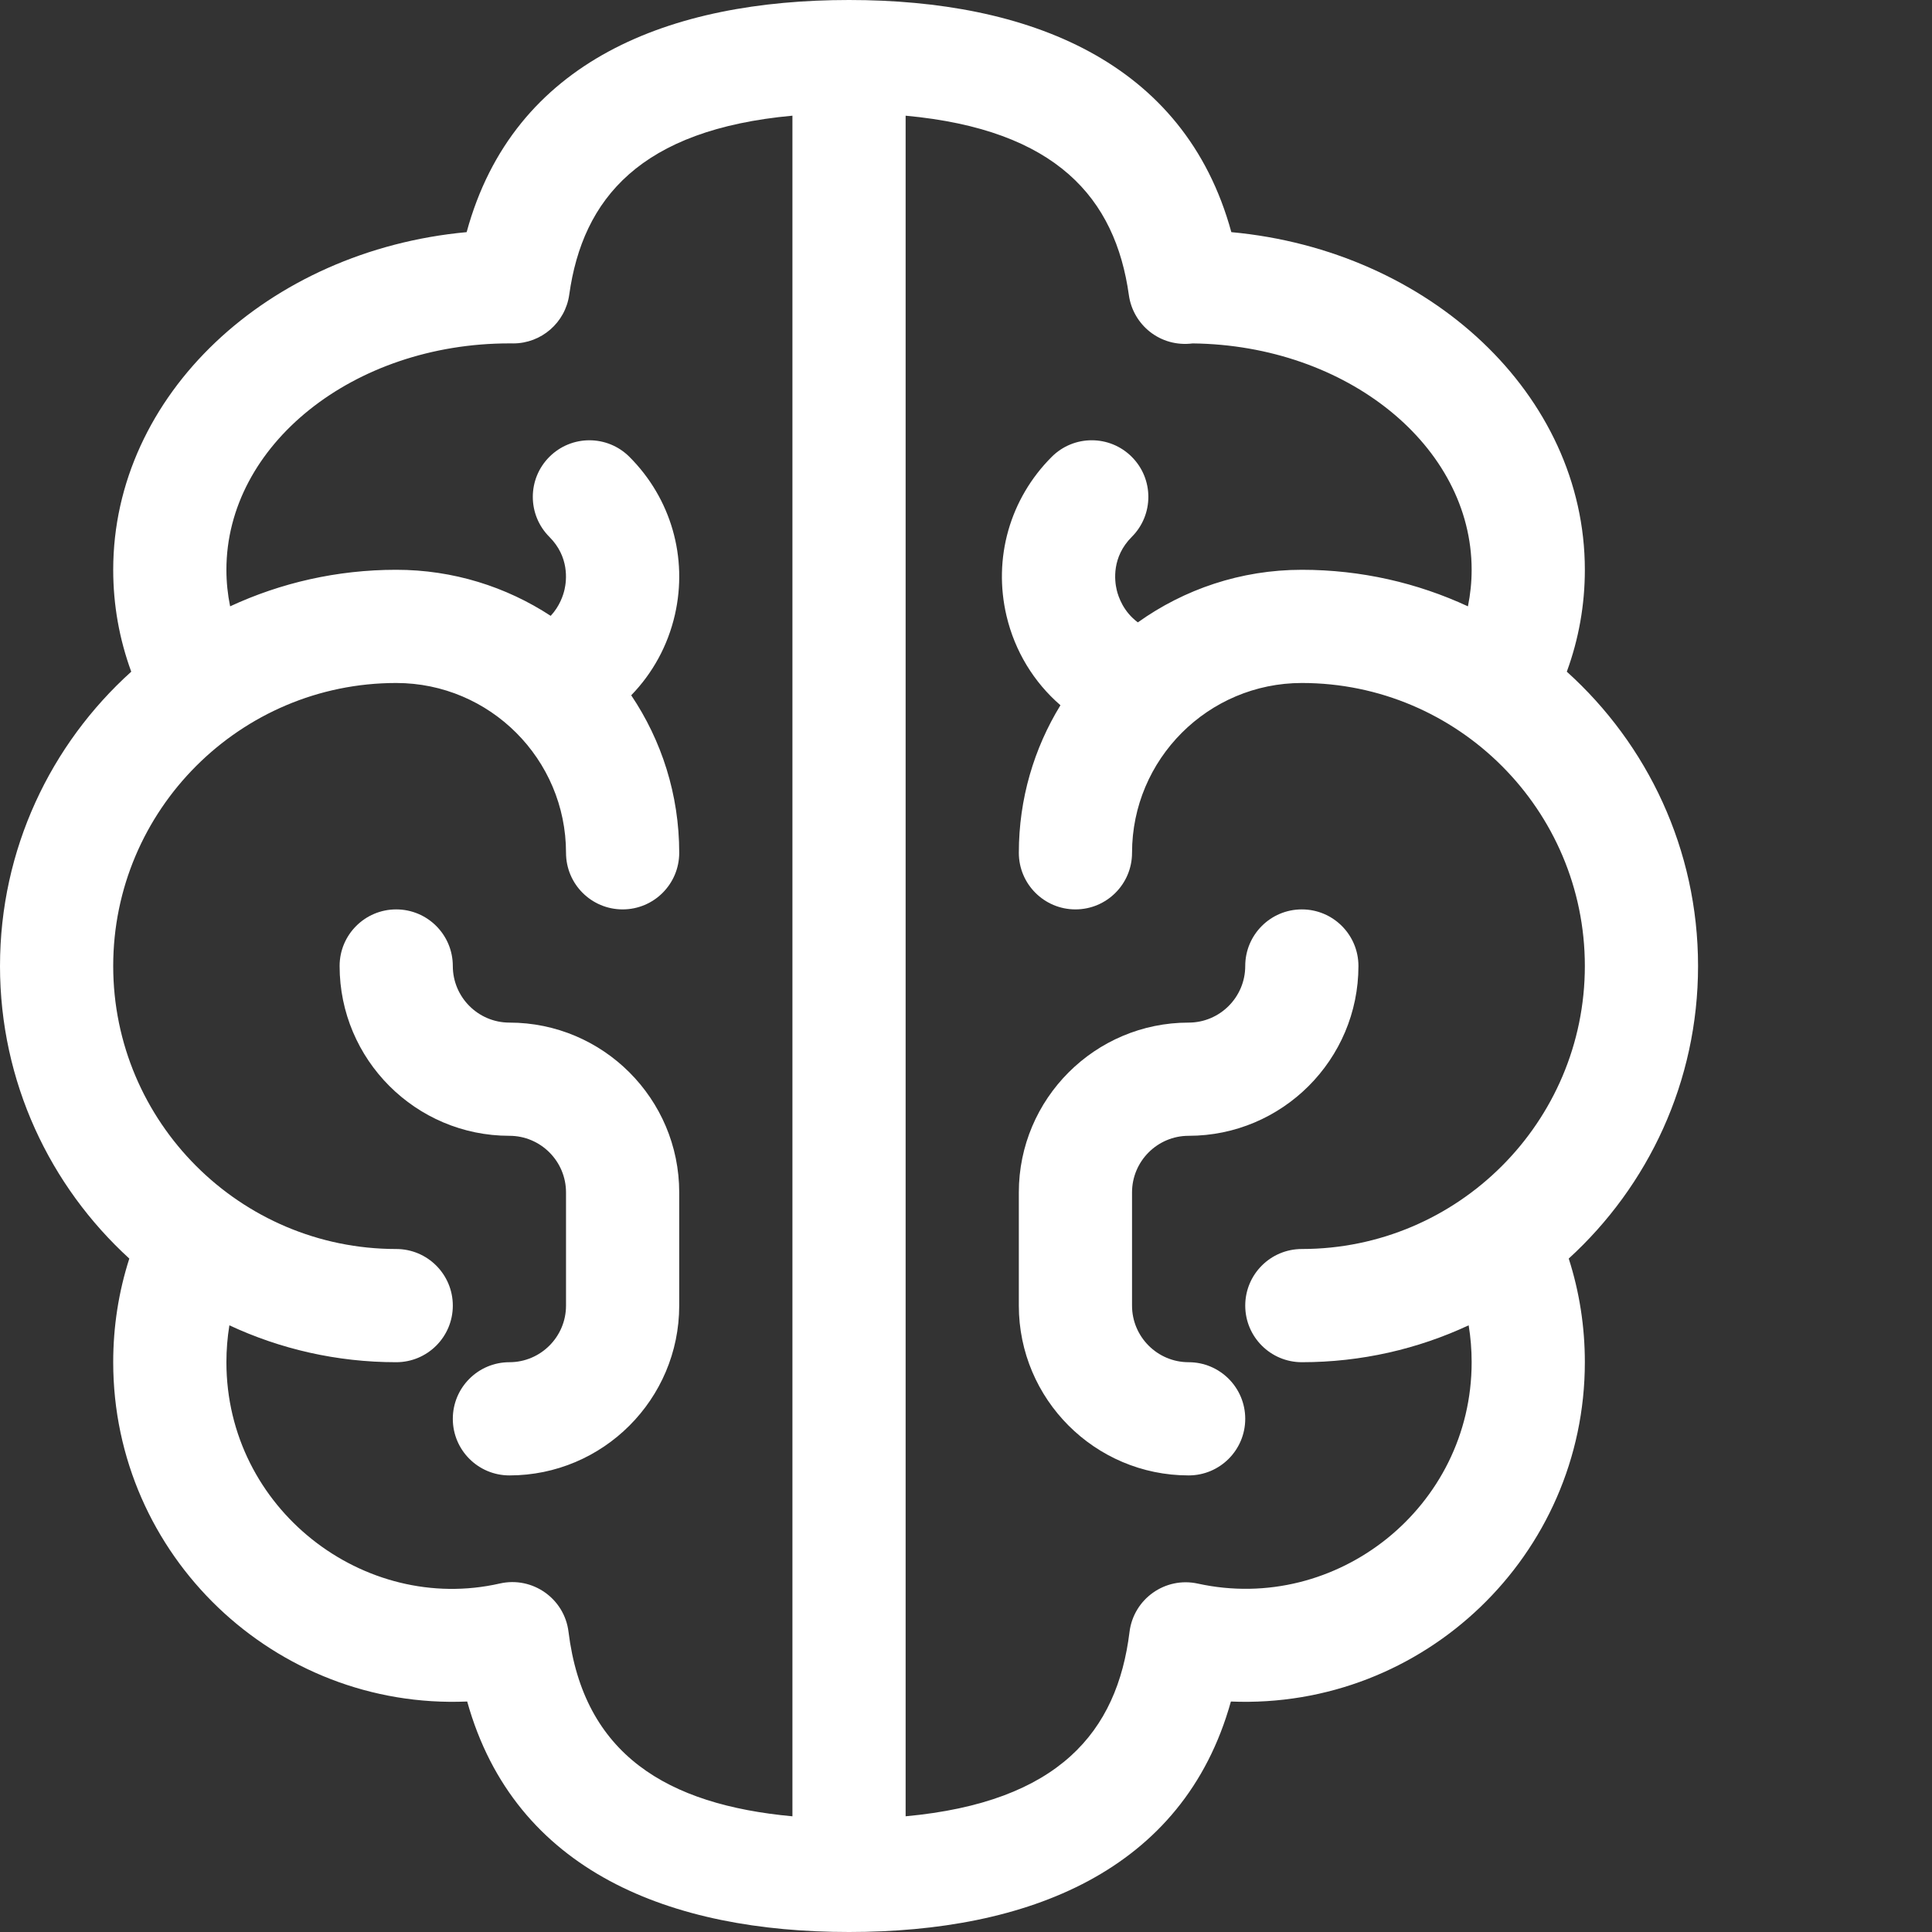 <?xml version="1.0" encoding="UTF-8"?> <svg xmlns="http://www.w3.org/2000/svg" xmlns:xlink="http://www.w3.org/1999/xlink" xmlns:svgjs="http://svgjs.com/svgjs" width="512" height="512" x="0" y="0" viewBox="0 0 512 512" style="enable-background:new 0 0 512 512" xml:space="preserve"><rect x="0" y="0" width="512" height="512" fill="#333333" stroke="none"/> <g> <path xmlns="http://www.w3.org/2000/svg" d="m0 256c0 30.676 13.223 58.32 34.27 77.535-2.832 8.82-4.27 18.016-4.27 27.465 0 51.242 42.859 92.086 93.809 89.918 12.629 45.246 54.203 61.082 101.191 61.082 46.965 0 88.586-15.816 101.199-61.078 51.18 2.117 93.801-38.867 93.801-89.922 0-9.449-1.438-18.645-4.27-27.465 21.047-19.215 34.27-46.859 34.27-77.535 0-30.922-13.441-58.762-34.781-77.996 3.176-8.676 4.781-17.719 4.781-27.004 0-46.348-41.09-84.629-93.684-89.48-12.434-45.453-53.98-61.52-101.316-61.52-47.152 0-88.902 15.832-101.336 61.52-52.586 4.859-93.664 43.133-93.664 89.48 0 9.285 1.605 18.328 4.781 27.004-21.34 19.234-34.781 47.074-34.781 77.996zm299.164-177.785c1.094 7.836 8.266 13.891 16.902 12.793 40.867.457 73.934 27.191 73.934 59.992 0 3.273-.336 6.504-.984 9.684-13.395-6.211-28.305-9.684-44.016-9.684-16.191 0-31.188 5.176-43.457 13.934-3.812-2.809-5.164-6.727-5.605-8.598-.578-2.445-1.344-8.715 3.992-14.055 5.859-5.855 5.859-15.352 0-21.211-5.855-5.859-15.355-5.859-21.211 0-11.109 11.109-15.586 26.867-11.98 42.16 2.223 9.406 7.27 17.594 14.289 23.668-6.988 11.391-11.027 24.785-11.027 39.102 0 8.285 6.715 15 15 15s15-6.715 15-15c0-24.812 20.188-45 45-45 41.355 0 75 33.645 75 75s-33.645 75-75 75c-8.285 0-15 6.715-15 15s6.715 15 15 15c15.785 0 30.766-3.508 44.211-9.777.523 3.203.789 6.465.789 9.777 0 38.371-35.703 66.754-72.566 58.672-8.625-1.895-17.023 4.051-18.102 12.816-3.254 26.438-18.703 45.102-59.332 48.848v-450.676c40.004 3.695 55.57 21.871 59.164 47.555zm-239.164 72.785c0-33.086 33.645-60 75-60 .27 0 .535 0 .805.004.066.004.133.004.199.004 7.469 0 13.816-5.508 14.852-12.922 3.566-25.496 18.91-43.738 59.145-47.43v450.684c-33.262-3.07-55.332-16.395-59.34-48.902-1.086-8.82-9.559-14.754-18.207-12.793-35.98 8.18-72.453-19.777-72.453-58.645 0-3.312.266-6.574.789-9.777 13.445 6.27 28.426 9.777 44.211 9.777 8.285 0 15-6.715 15-15s-6.715-15-15-15c-41.355 0-75-33.645-75-75s33.645-75 75-75c24.812 0 45 20.188 45 45 0 8.285 6.715 15 15 15s15-6.715 15-15c0-15.438-4.691-29.801-12.723-41.742 5.645-5.809 9.703-13.125 11.582-21.355 3.465-15.18-1.039-30.82-12.055-41.832-5.855-5.855-15.355-5.855-21.211 0-5.859 5.859-5.859 15.355 0 21.215 5.289 5.289 4.57 11.512 4.016 13.941-.348 1.523-1.285 4.422-3.672 6.98-11.781-7.707-25.84-12.207-40.938-12.207-15.711 0-30.621 3.473-44.016 9.684-.648-3.18-.984-6.41-.984-9.684zm0 0" fill="#ffffff" data-original="#000000" style=""></path> <path xmlns="http://www.w3.org/2000/svg" d="m315 391c8.285 0 15-6.715 15-15s-6.715-15-15-15c-8.27 0-15-6.73-15-15v-30c0-8.27 6.73-15 15-15 24.812 0 45-20.188 45-45 0-8.285-6.715-15-15-15s-15 6.715-15 15c0 8.27-6.73 15-15 15-24.812 0-45 20.188-45 45v30c0 24.812 20.188 45 45 45zm0 0" fill="#ffffff" data-original="#000000" style=""></path> <path xmlns="http://www.w3.org/2000/svg" d="m135 271c-8.27 0-15-6.73-15-15 0-8.285-6.715-15-15-15s-15 6.715-15 15c0 24.812 20.188 45 45 45 8.27 0 15 6.73 15 15v30c0 8.27-6.73 15-15 15-8.285 0-15 6.715-15 15s6.715 15 15 15c24.812 0 45-20.188 45-45v-30c0-24.812-20.188-45-45-45zm0 0" fill="#ffffff" data-original="#000000" style=""></path> </g> </svg> 